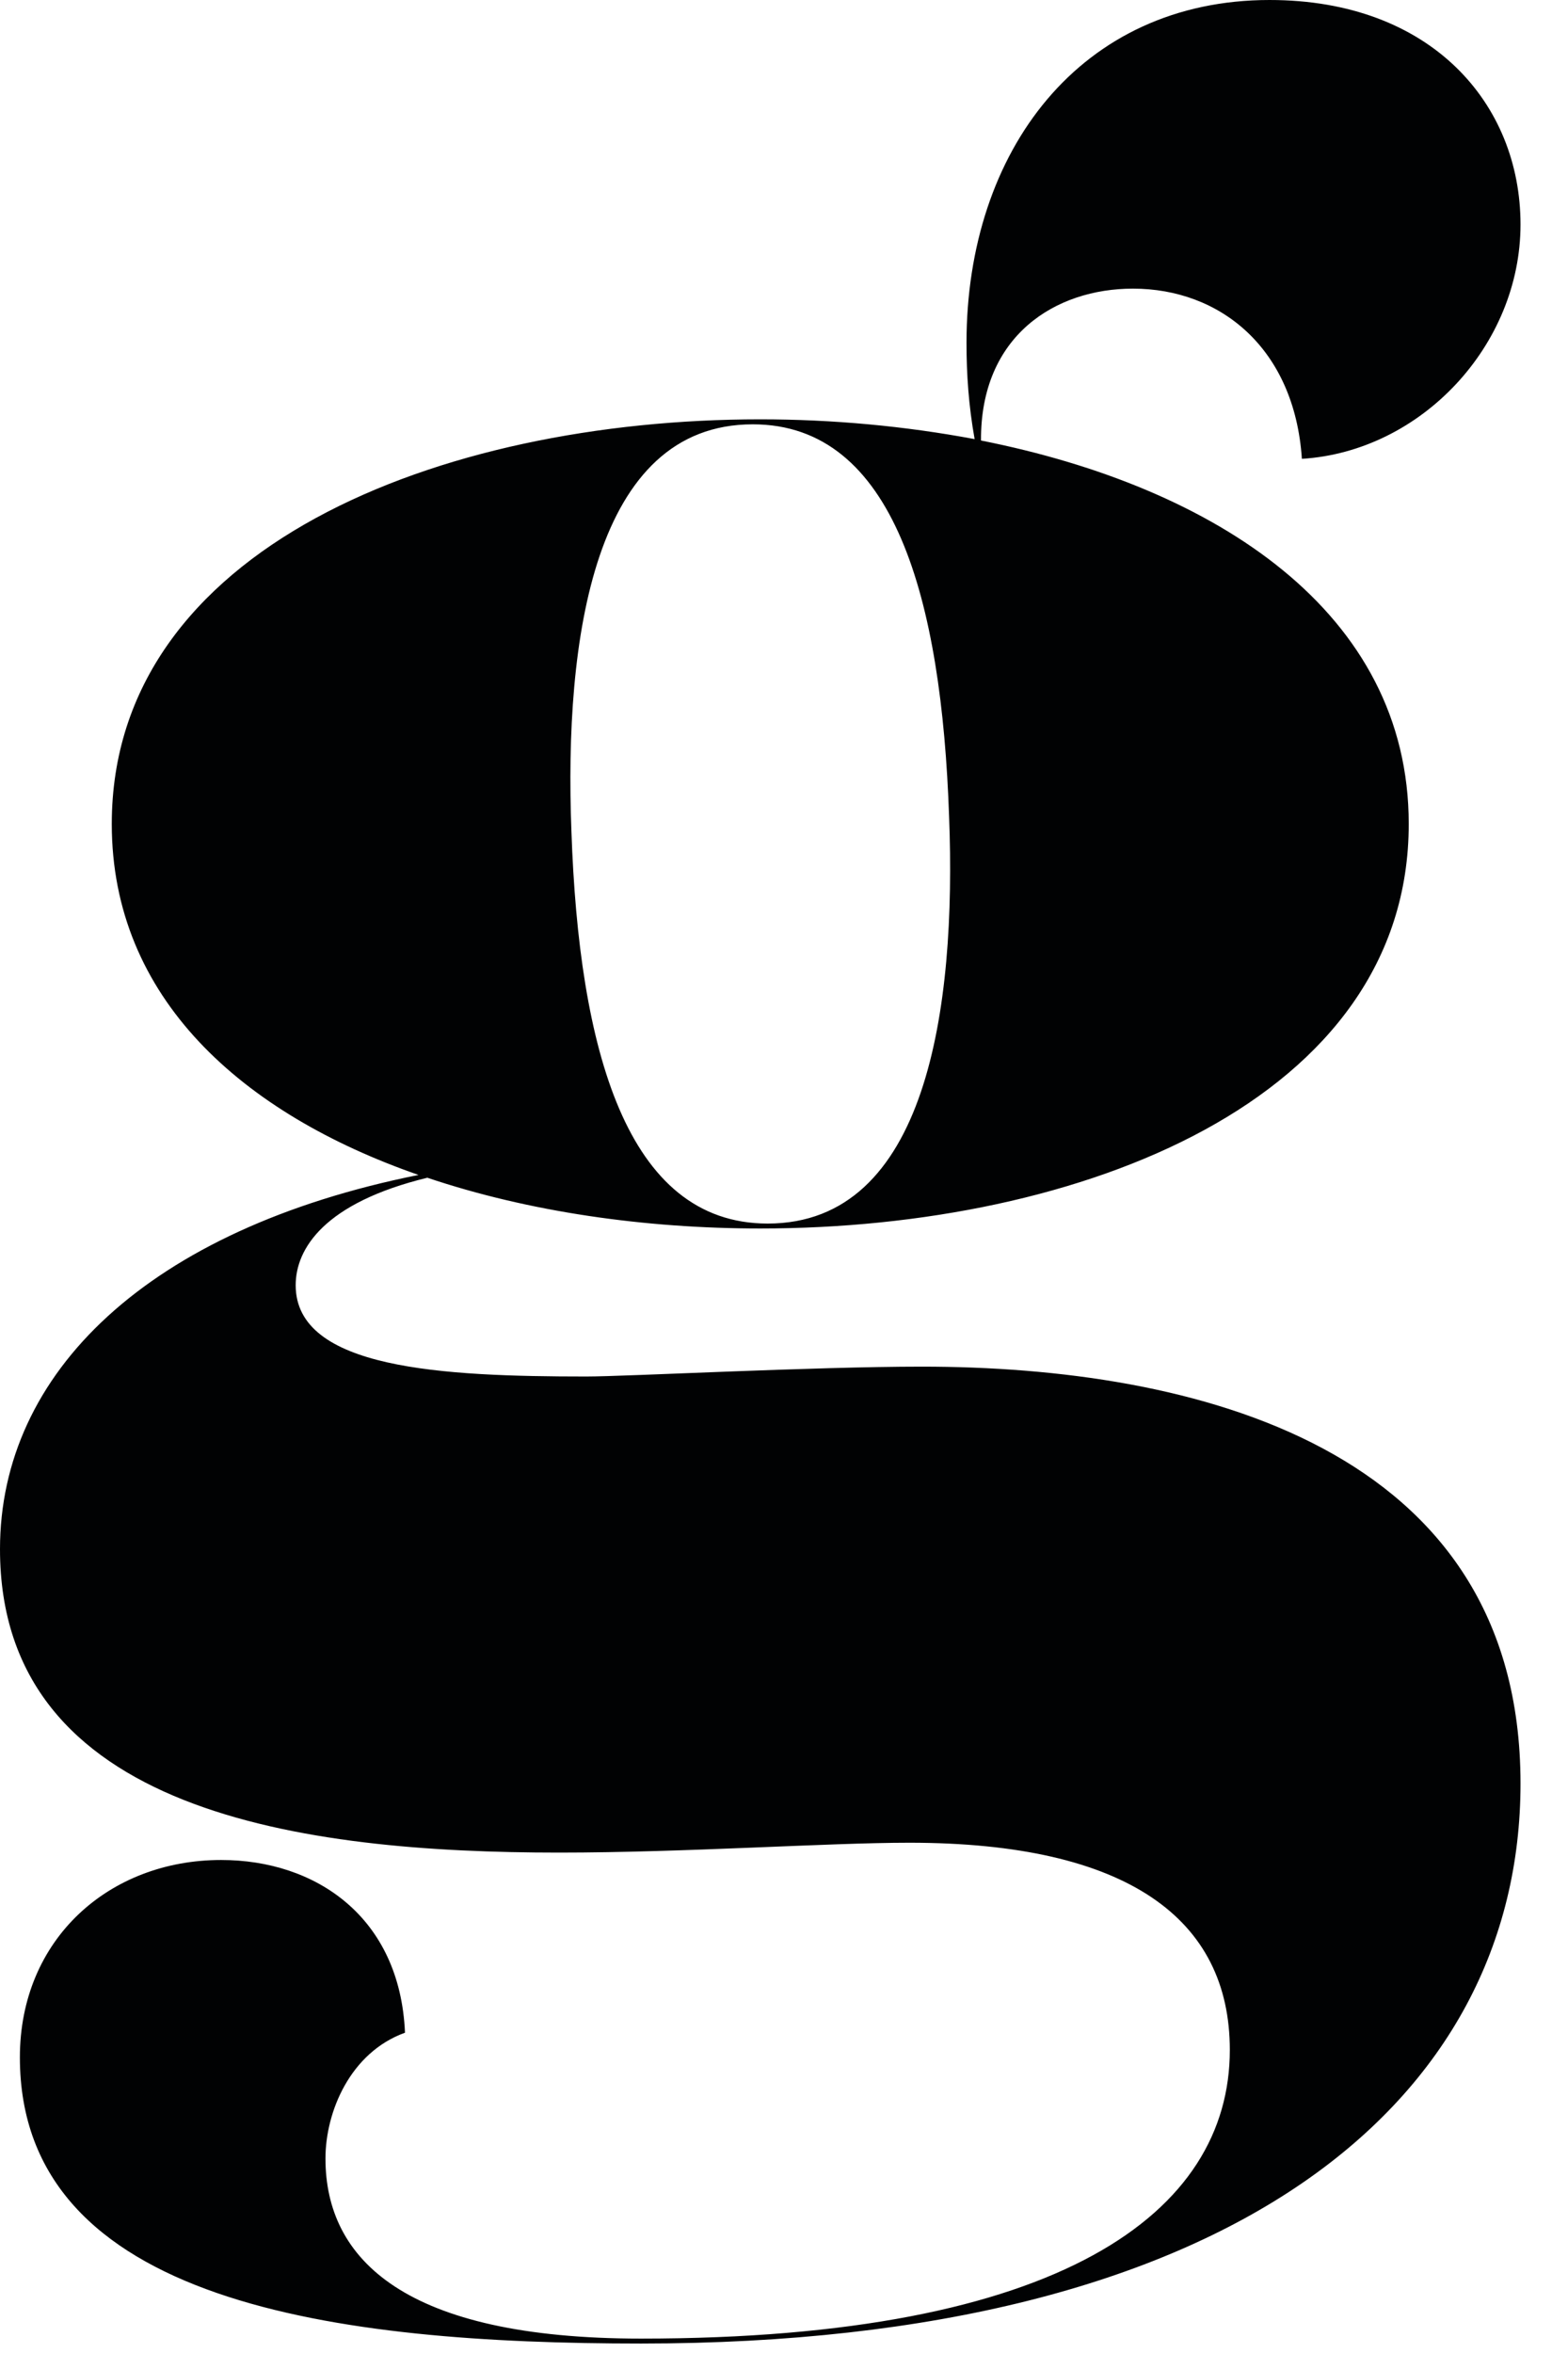 <?xml version="1.0" encoding="utf-8"?>
<svg xmlns="http://www.w3.org/2000/svg" fill="none" height="100%" overflow="visible" preserveAspectRatio="none" style="display: block;" viewBox="0 0 28 42" width="100%">
<path d="M16.46 24.394C21.296 24.394 27.152 25.803 27.152 31.835C27.152 37.516 22.006 41.831 11.447 41.831C6.034 41.831 0.355 41.126 0.355 36.723C0.355 34.609 1.952 33.2 3.949 33.2C5.635 33.2 7.143 34.213 7.232 36.283C6.256 36.635 5.812 37.692 5.812 38.528C5.812 40.334 7.232 41.743 11.447 41.743C18.944 41.743 21.961 39.497 21.961 36.591C21.961 34.257 20.142 32.892 16.238 32.892C14.774 32.892 12.245 33.068 9.982 33.068C5.413 33.068 0 32.364 0 27.652C0 24.501 2.643 21.941 7.473 20.972C4.323 19.877 1.996 17.814 1.996 14.707C1.996 9.775 7.853 7.485 13.576 7.485C14.869 7.485 16.162 7.605 17.404 7.838C17.297 7.24 17.259 6.68 17.259 6.12C17.259 2.686 19.299 0 22.671 0C25.555 0 27.152 1.849 27.152 4.007C27.152 6.165 25.378 8.058 23.248 8.19C23.115 6.209 21.784 5.152 20.231 5.152C18.849 5.152 17.506 5.988 17.518 7.863C21.708 8.693 25.156 10.926 25.156 14.707C25.156 19.638 19.299 21.928 13.576 21.928C11.516 21.928 9.444 21.632 7.631 21.022C5.793 21.469 5.28 22.287 5.28 22.941C5.28 24.438 7.897 24.57 10.47 24.57C11.18 24.57 14.508 24.394 16.46 24.394ZM10.204 14.839C10.337 18.714 11.18 21.84 13.709 21.84C16.549 21.84 17.081 18.009 16.948 14.575C16.815 10.7 15.972 7.574 13.443 7.574C10.604 7.574 10.071 11.404 10.204 14.839Z" fill="#010203" id="Vector"/>
</svg>